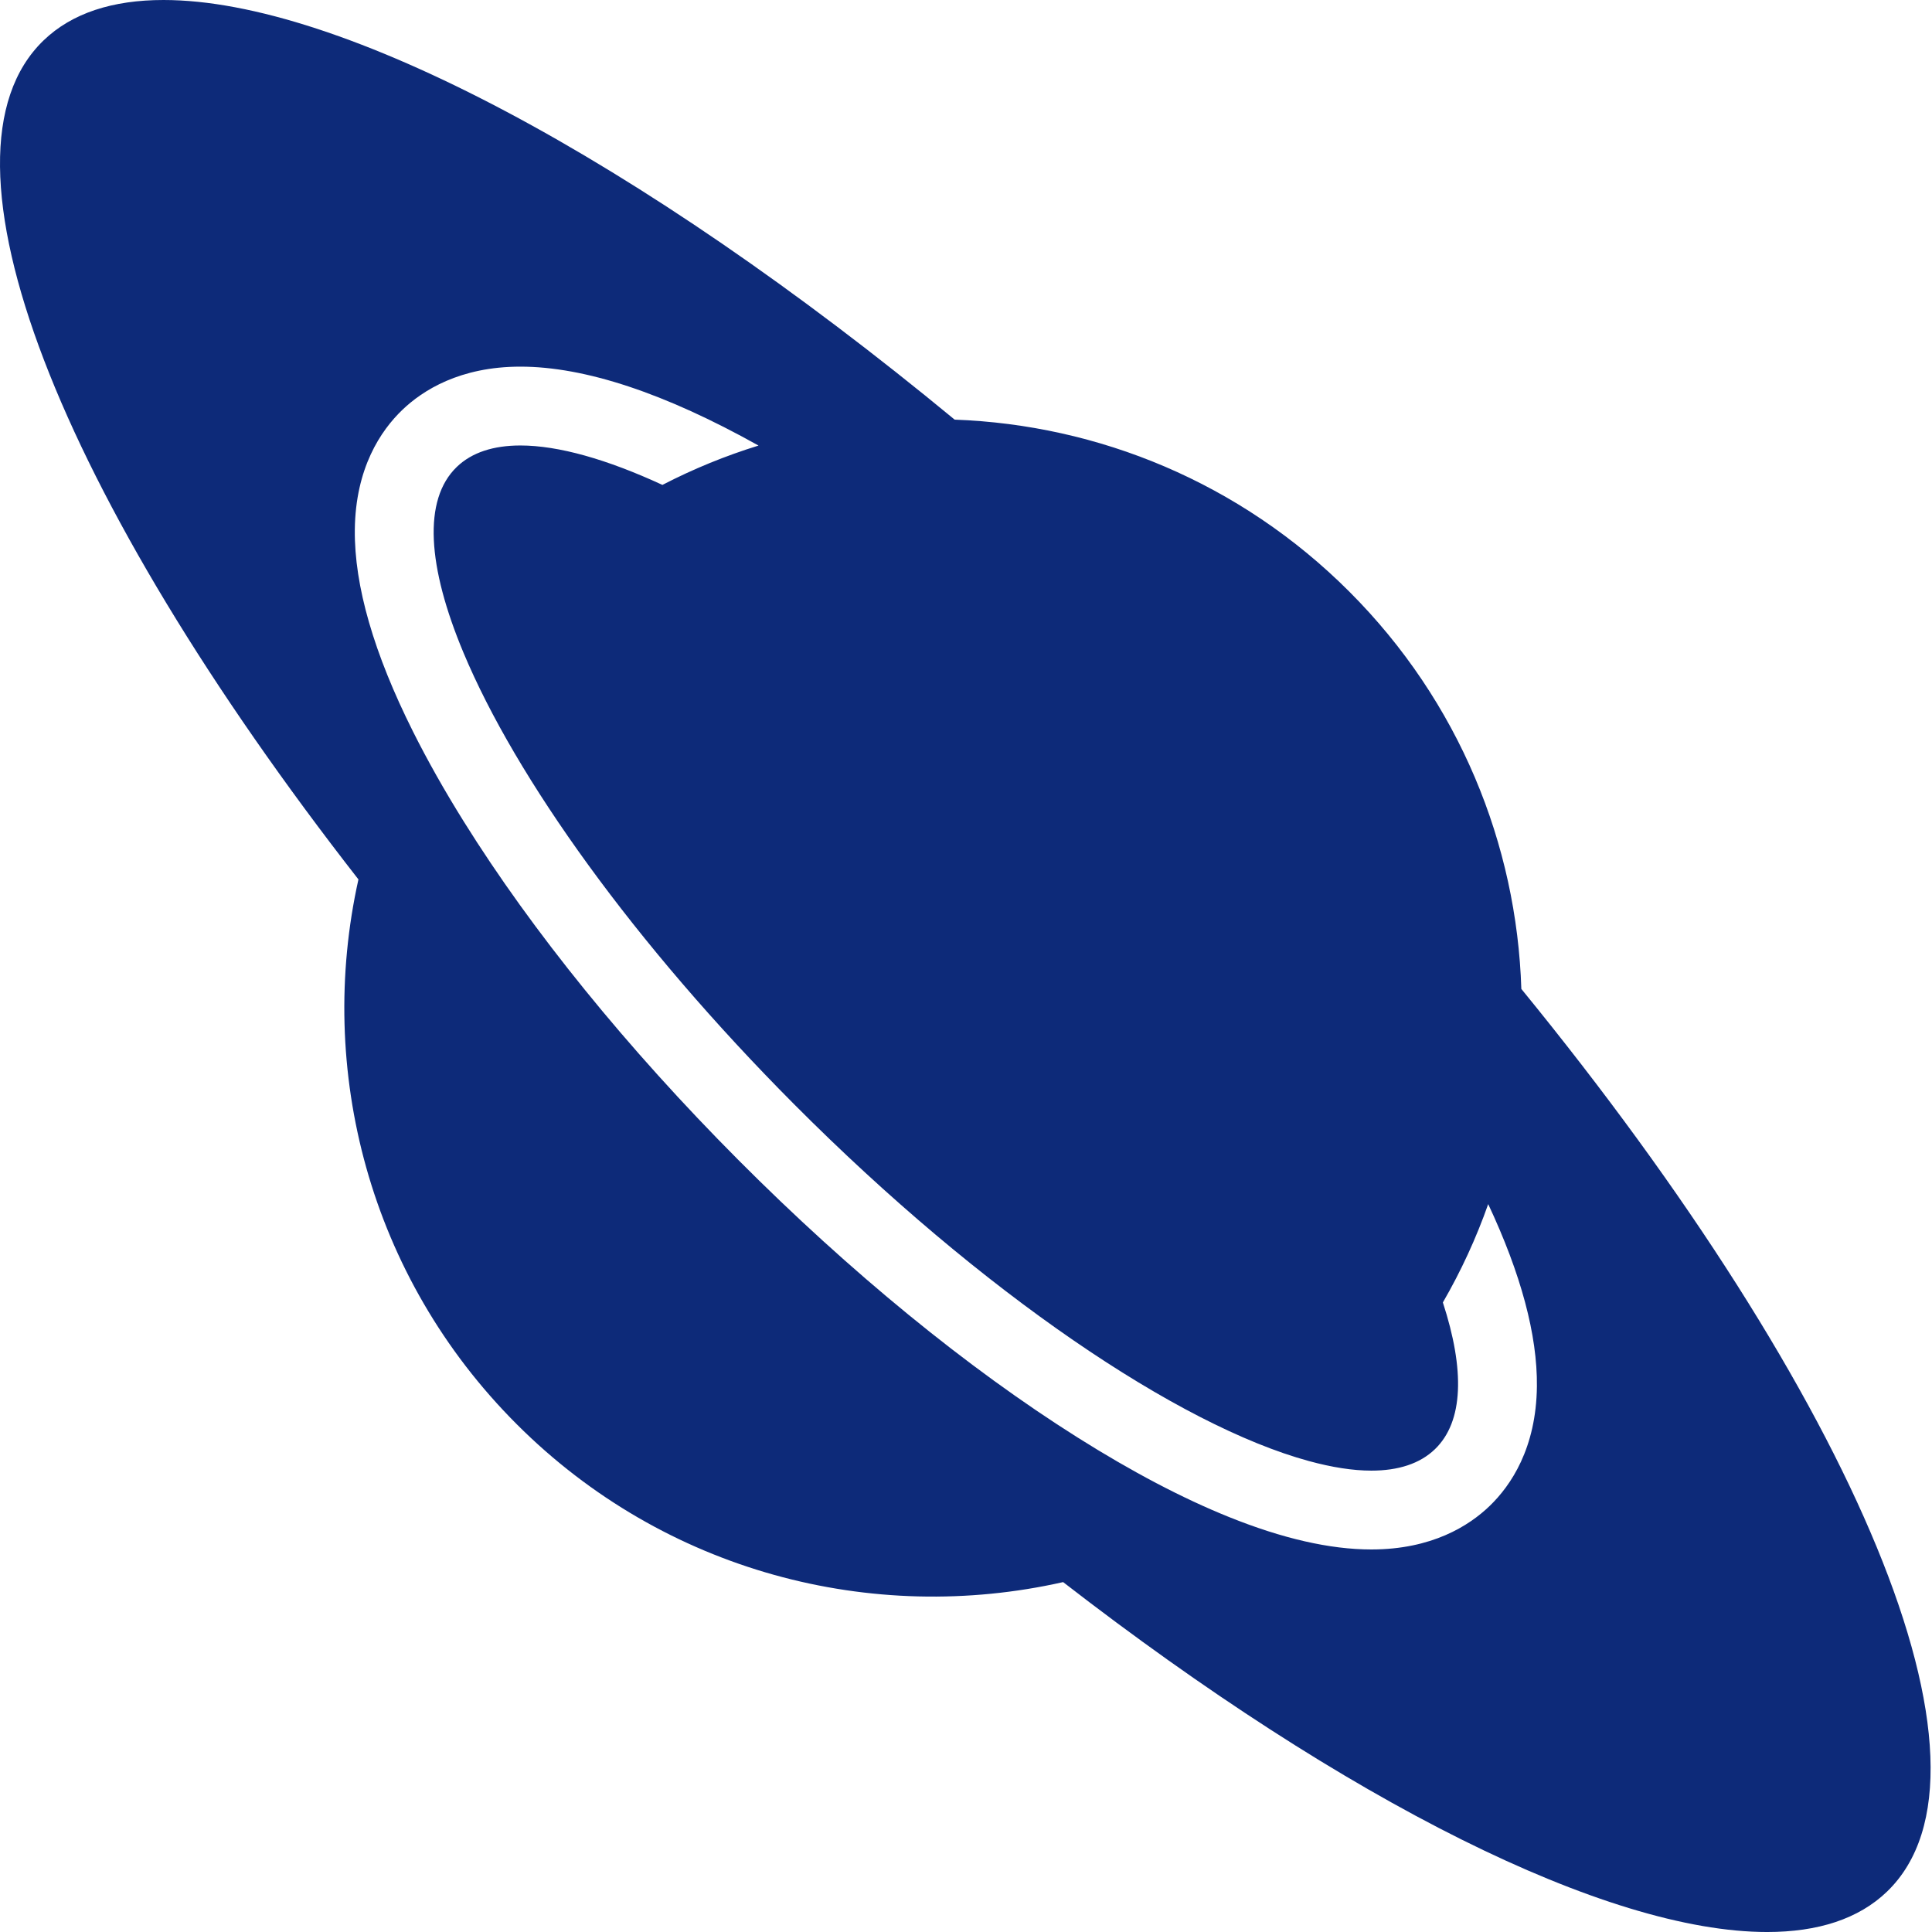 <svg width="251" height="251" viewBox="0 0 251 251" fill="none" xmlns="http://www.w3.org/2000/svg">
<g clip-path="url(#clip0_1_19)">
<path d="M197.648 128.48C197.048 109.735 189.604 91.168 175.296 76.86C161.077 62.641 142.654 55.197 124.027 54.518C82.875 20.548 44.203 0 21.241 0C14.651 0 9.356 1.692 5.667 5.244C-9.999 20.328 7.837 64.603 46.567 114.253C41.071 138.939 47.922 165.821 67.129 185.027C86.393 204.291 113.374 211.127 138.118 205.542C174.953 234.07 208.739 251.001 229.579 251.001C236.169 251.001 241.463 249.309 245.152 245.757C261.684 229.837 240.91 181.42 197.648 128.48ZM193.525 195.656C190.849 198.232 186.012 201.302 178.158 201.302C172.792 201.302 166.602 199.88 159.657 197.083C153.662 194.668 147.107 191.233 140.013 186.764C125.659 177.722 110.407 165.244 95.906 150.682C81.47 136.185 69.142 120.986 60.253 106.73C57.711 102.653 55.519 98.759 53.658 95.043C48.566 84.88 46.021 76.092 46.097 68.831C46.182 60.786 49.485 55.933 52.241 53.279C54.916 50.704 59.754 47.634 67.608 47.633H67.612C75.996 47.633 86.382 51.086 98.545 57.886C94.273 59.207 90.094 60.91 86.061 62.997C78.855 59.669 72.546 57.876 67.61 57.876C64.115 57.877 61.304 58.774 59.347 60.659C54.909 64.932 55.538 73.619 60.214 84.797C67.013 101.051 82.373 122.574 103.164 143.455C127.624 168.018 153.137 185.202 170.043 189.814C173.034 190.63 175.76 191.06 178.158 191.06C181.653 191.06 184.464 190.163 186.421 188.278C190.162 184.676 190.302 177.937 187.453 169.213C189.829 165.106 191.794 160.828 193.343 156.434C197.61 165.526 199.739 173.456 199.67 180.105C199.585 188.148 196.282 193.001 193.525 195.656Z" fill="#0D2A79"/>
</g>
<defs>
<clipPath id="clip0_1_19">
<rect width="251" height="251" fill="white"/>
</clipPath>
</defs>
</svg>
